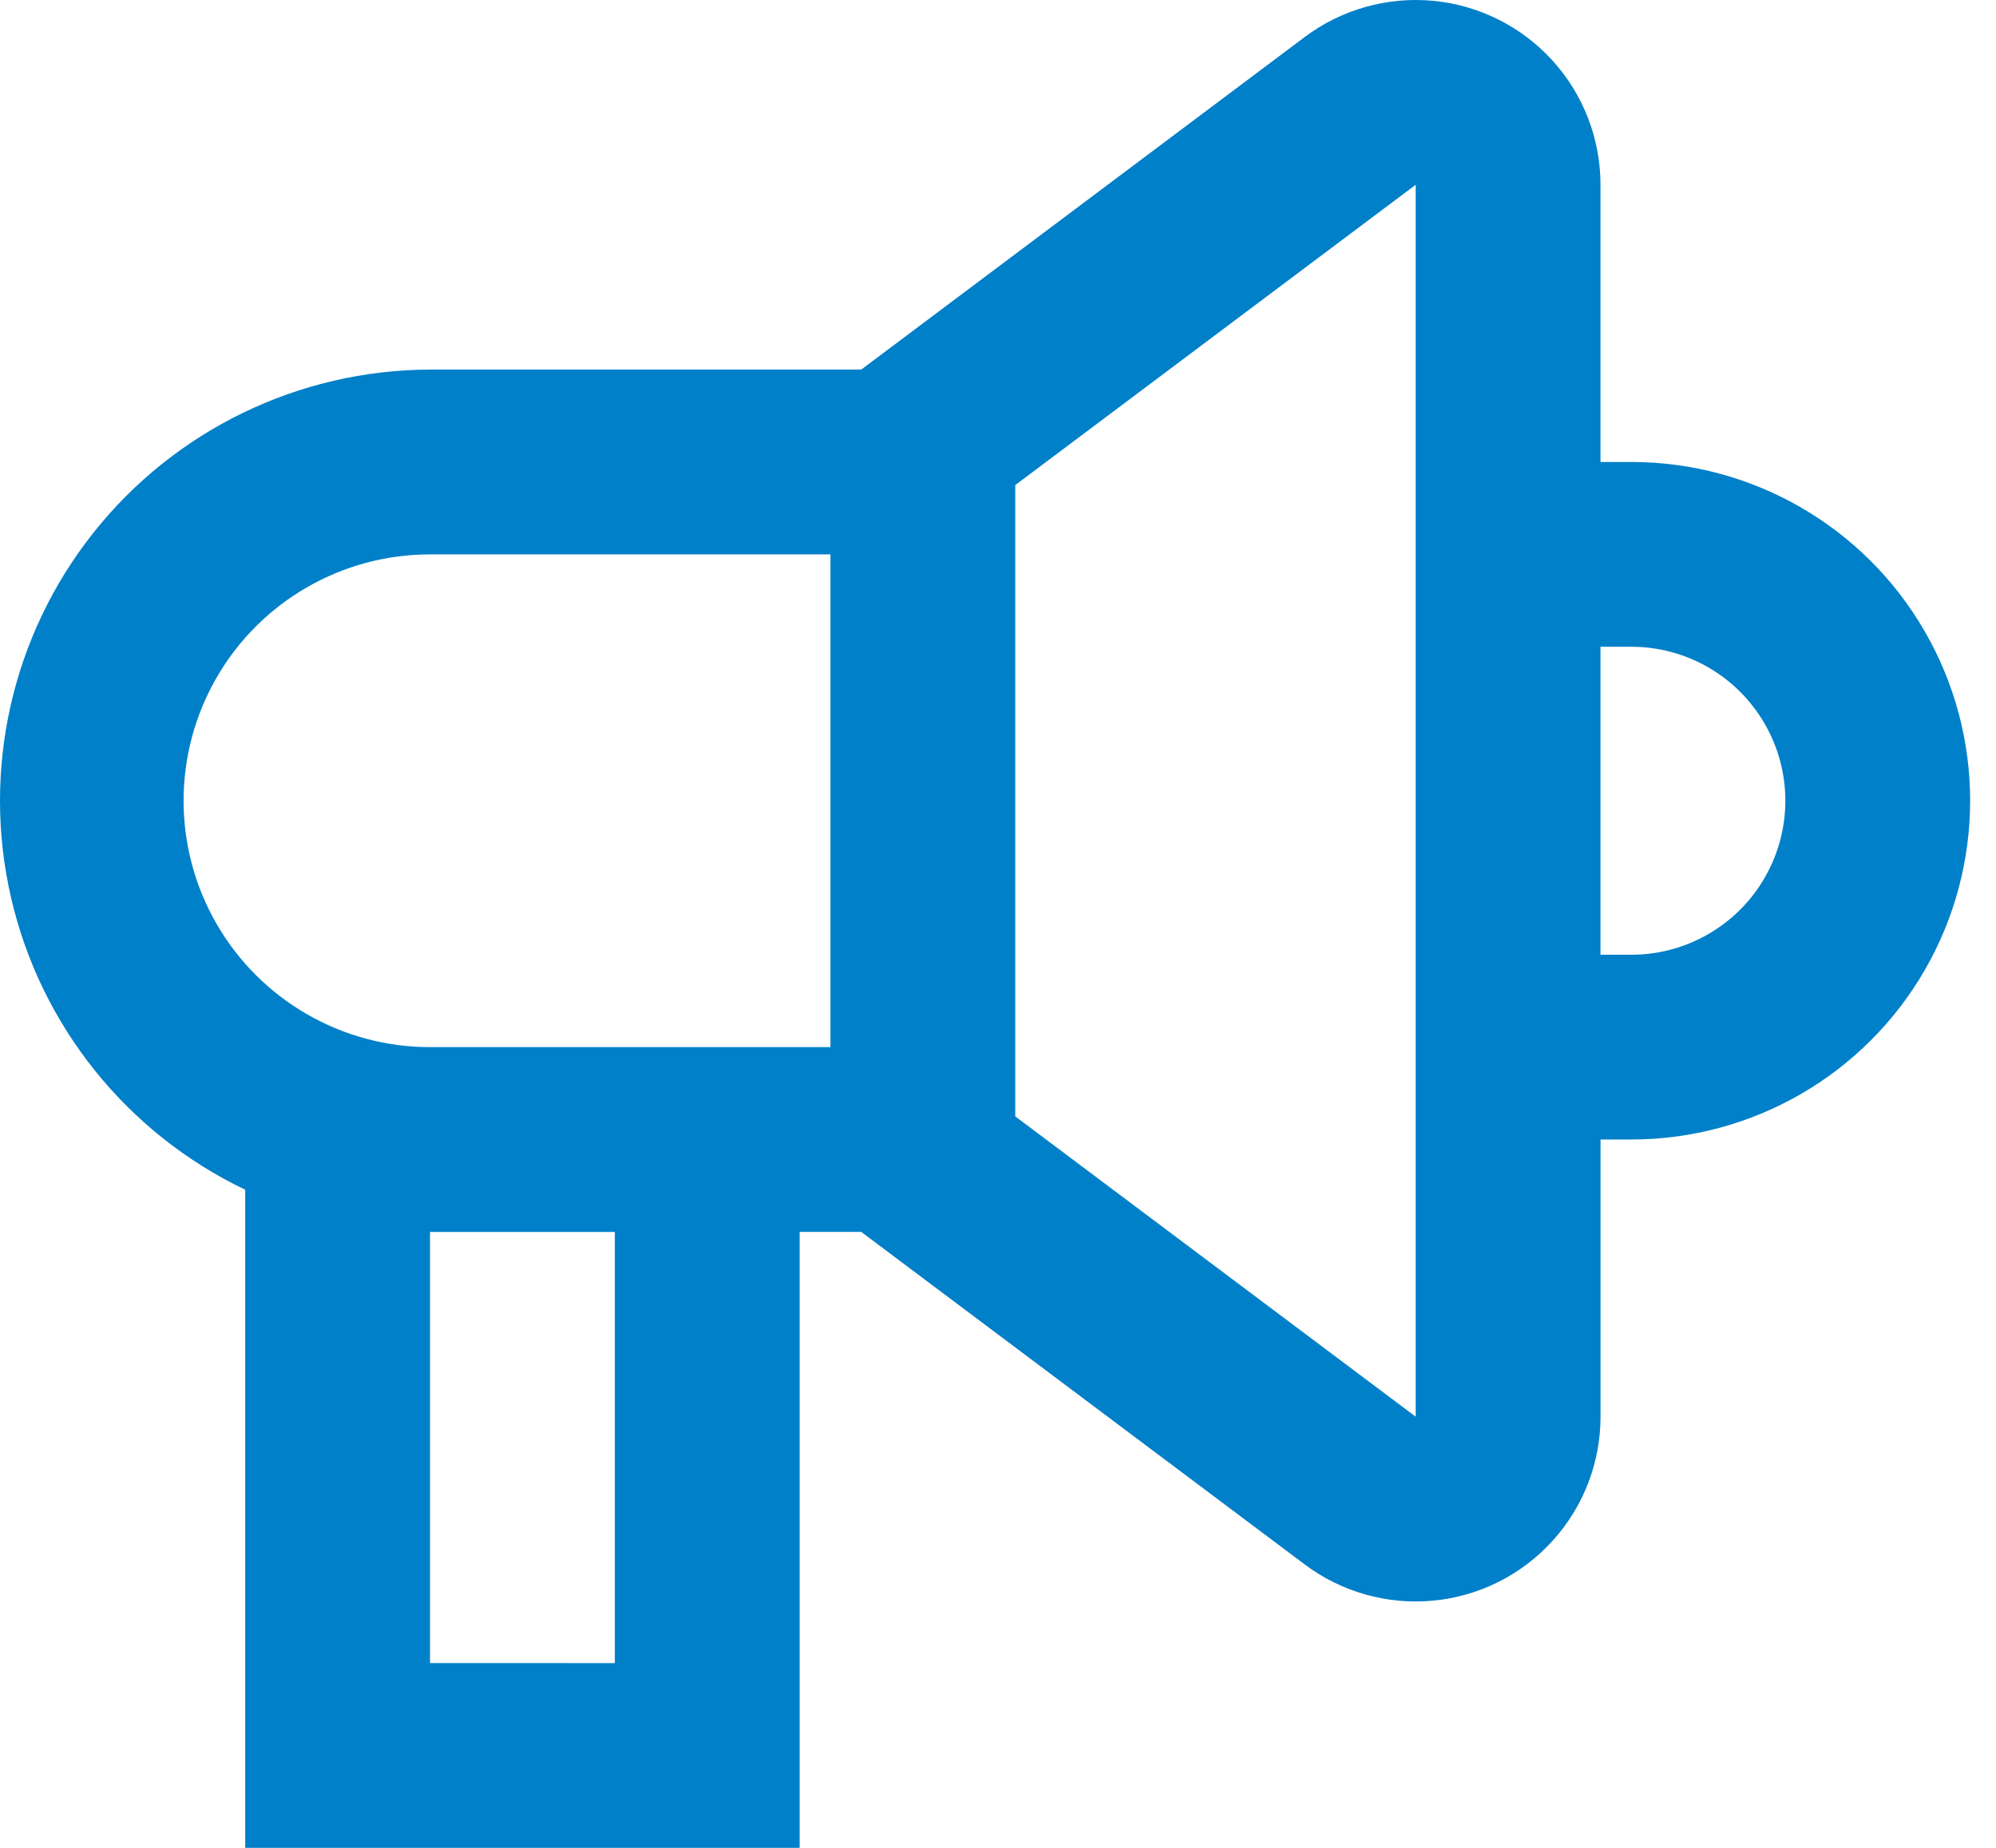 <?xml version="1.0" encoding="UTF-8"?> <svg xmlns="http://www.w3.org/2000/svg" width="54" height="50" viewBox="0 0 54 50" fill="none"> <path d="M44.134 12.5H43.3V5C43.3 3.756 42.837 2.556 41.999 1.636C41.162 0.715 40.011 0.14 38.773 0.022C37.534 -0.095 36.296 0.254 35.3 1L23.3 10H11.633C8.084 10.011 4.731 11.636 2.525 14.418C0.319 17.2 -0.5 20.835 0.3 24.294C1.099 27.753 3.431 30.66 6.634 32.192V50H21.634V33.333H23.3L35.3 42.333C36.296 43.08 37.534 43.428 38.773 43.311C40.012 43.194 41.162 42.618 41.999 41.697C42.837 40.777 43.301 39.577 43.301 38.334V30.833H44.134C47.409 30.833 50.436 29.086 52.072 26.25C53.71 23.413 53.71 19.919 52.072 17.083C50.436 14.247 47.409 12.5 44.134 12.5L44.134 12.5ZM11.634 15H22.467V28.334H11.634C9.252 28.334 7.051 27.063 5.86 25C4.669 22.938 4.669 20.396 5.86 18.334C7.051 16.271 9.252 15.001 11.634 15.001V15ZM16.634 45.001L11.634 45V33.334H16.634V45.001ZM38.301 38.334L27.467 30.208V13.125L38.3 5V38.334H38.301ZM44.134 25.834H43.3V17.5H44.134C45.622 17.5 46.998 18.294 47.742 19.584C48.487 20.872 48.487 22.461 47.742 23.75C46.998 25.039 45.622 25.834 44.134 25.834Z" fill="#0080C9"></path> </svg> 